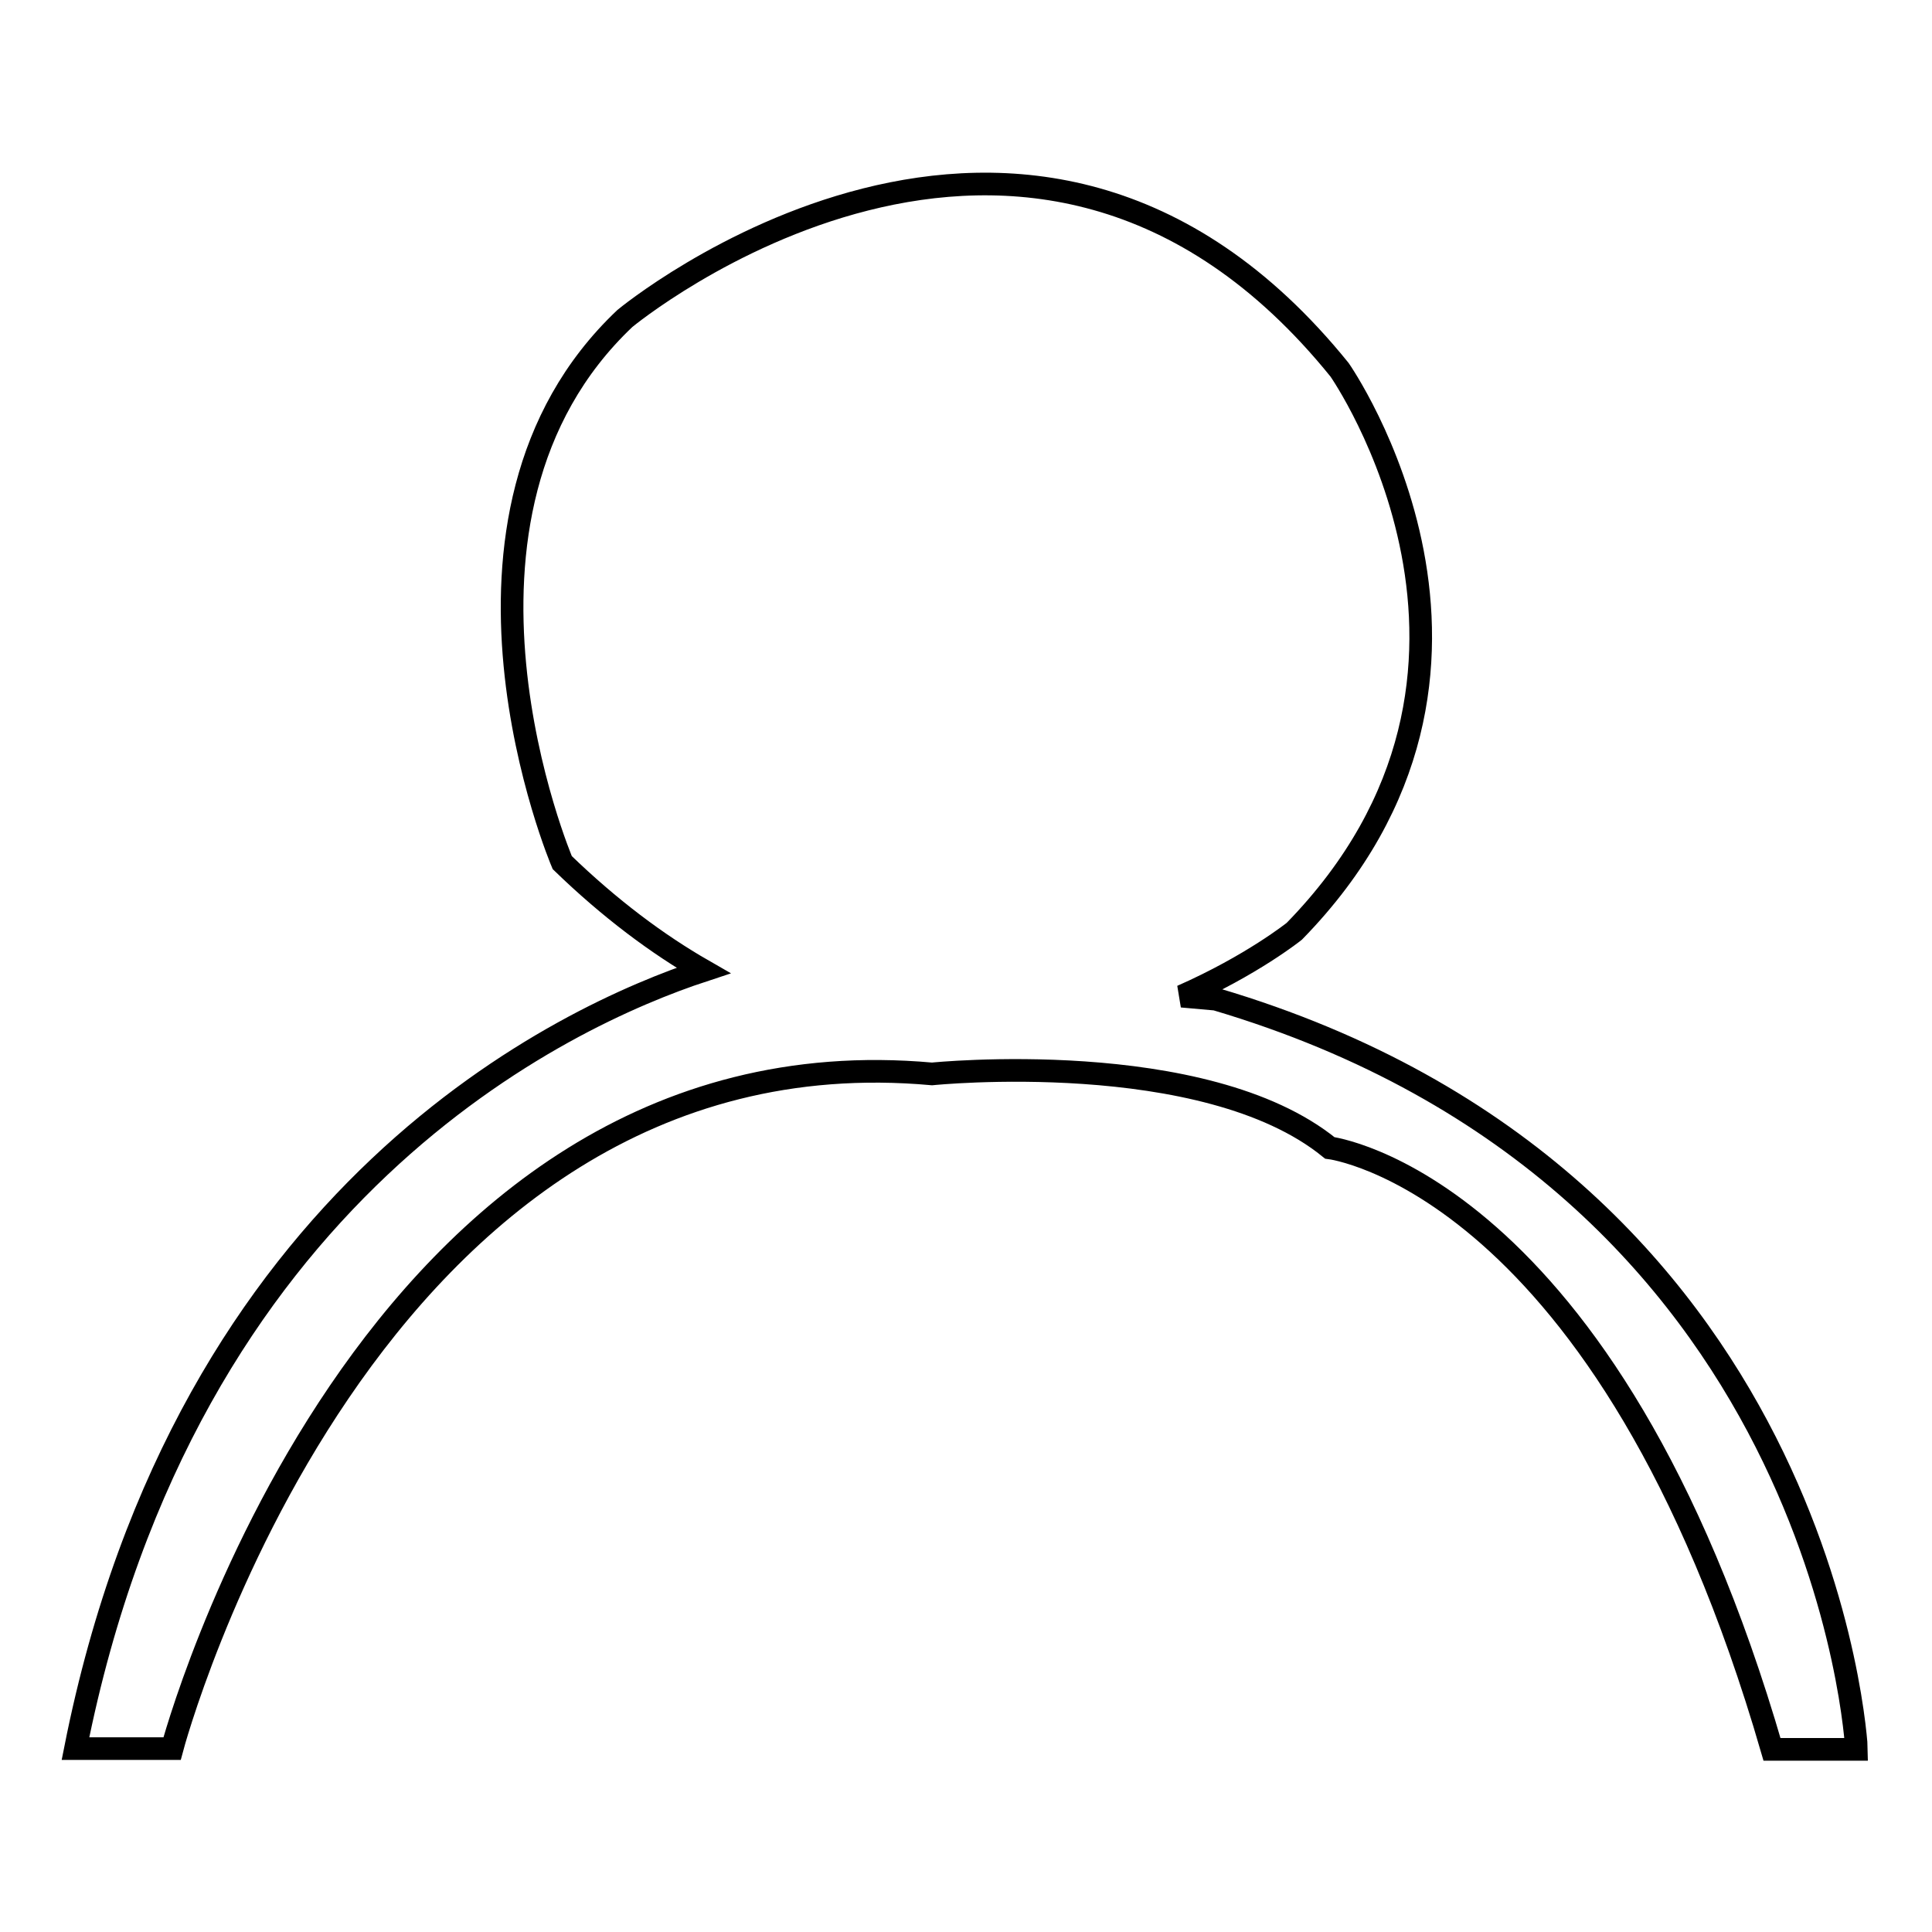 <?xml version="1.0" encoding="utf-8"?>
<!-- Svg Vector Icons : http://www.onlinewebfonts.com/icon -->
<!DOCTYPE svg PUBLIC "-//W3C//DTD SVG 1.1//EN" "http://www.w3.org/Graphics/SVG/1.1/DTD/svg11.dtd">
<svg version="1.1" xmlns="http://www.w3.org/2000/svg" xmlns:xlink="http://www.w3.org/1999/xlink" x="0px" y="0px" viewBox="0 0 256 256" enable-background="new 0 0 256 256" xml:space="preserve">
<g><g><path stroke-width="3" fill-opacity="0" stroke="#000000"  d="M161.1,132.4l-4.5-0.4c9.3-4.1,14.9-8.6,14.9-8.6c33.8-34.6,6-74.4,6-74.4c-41.3-51.1-94.7-6.8-94.7-6.8c-27.8,26.3-8.3,72.1-8.3,72.1c6.3,6.1,12.6,10.8,18.7,14.3c-18.2,6-68.5,29-83.2,103.1h12.8c0,0,25.5-96.2,100.7-89.4c0,0,36.1-3.7,52.7,9.8c0,0,36.8,4.5,58.6,79.7H246C246,231.7,242.2,156.4,161.1,132.4z"/></g></g>
</svg>